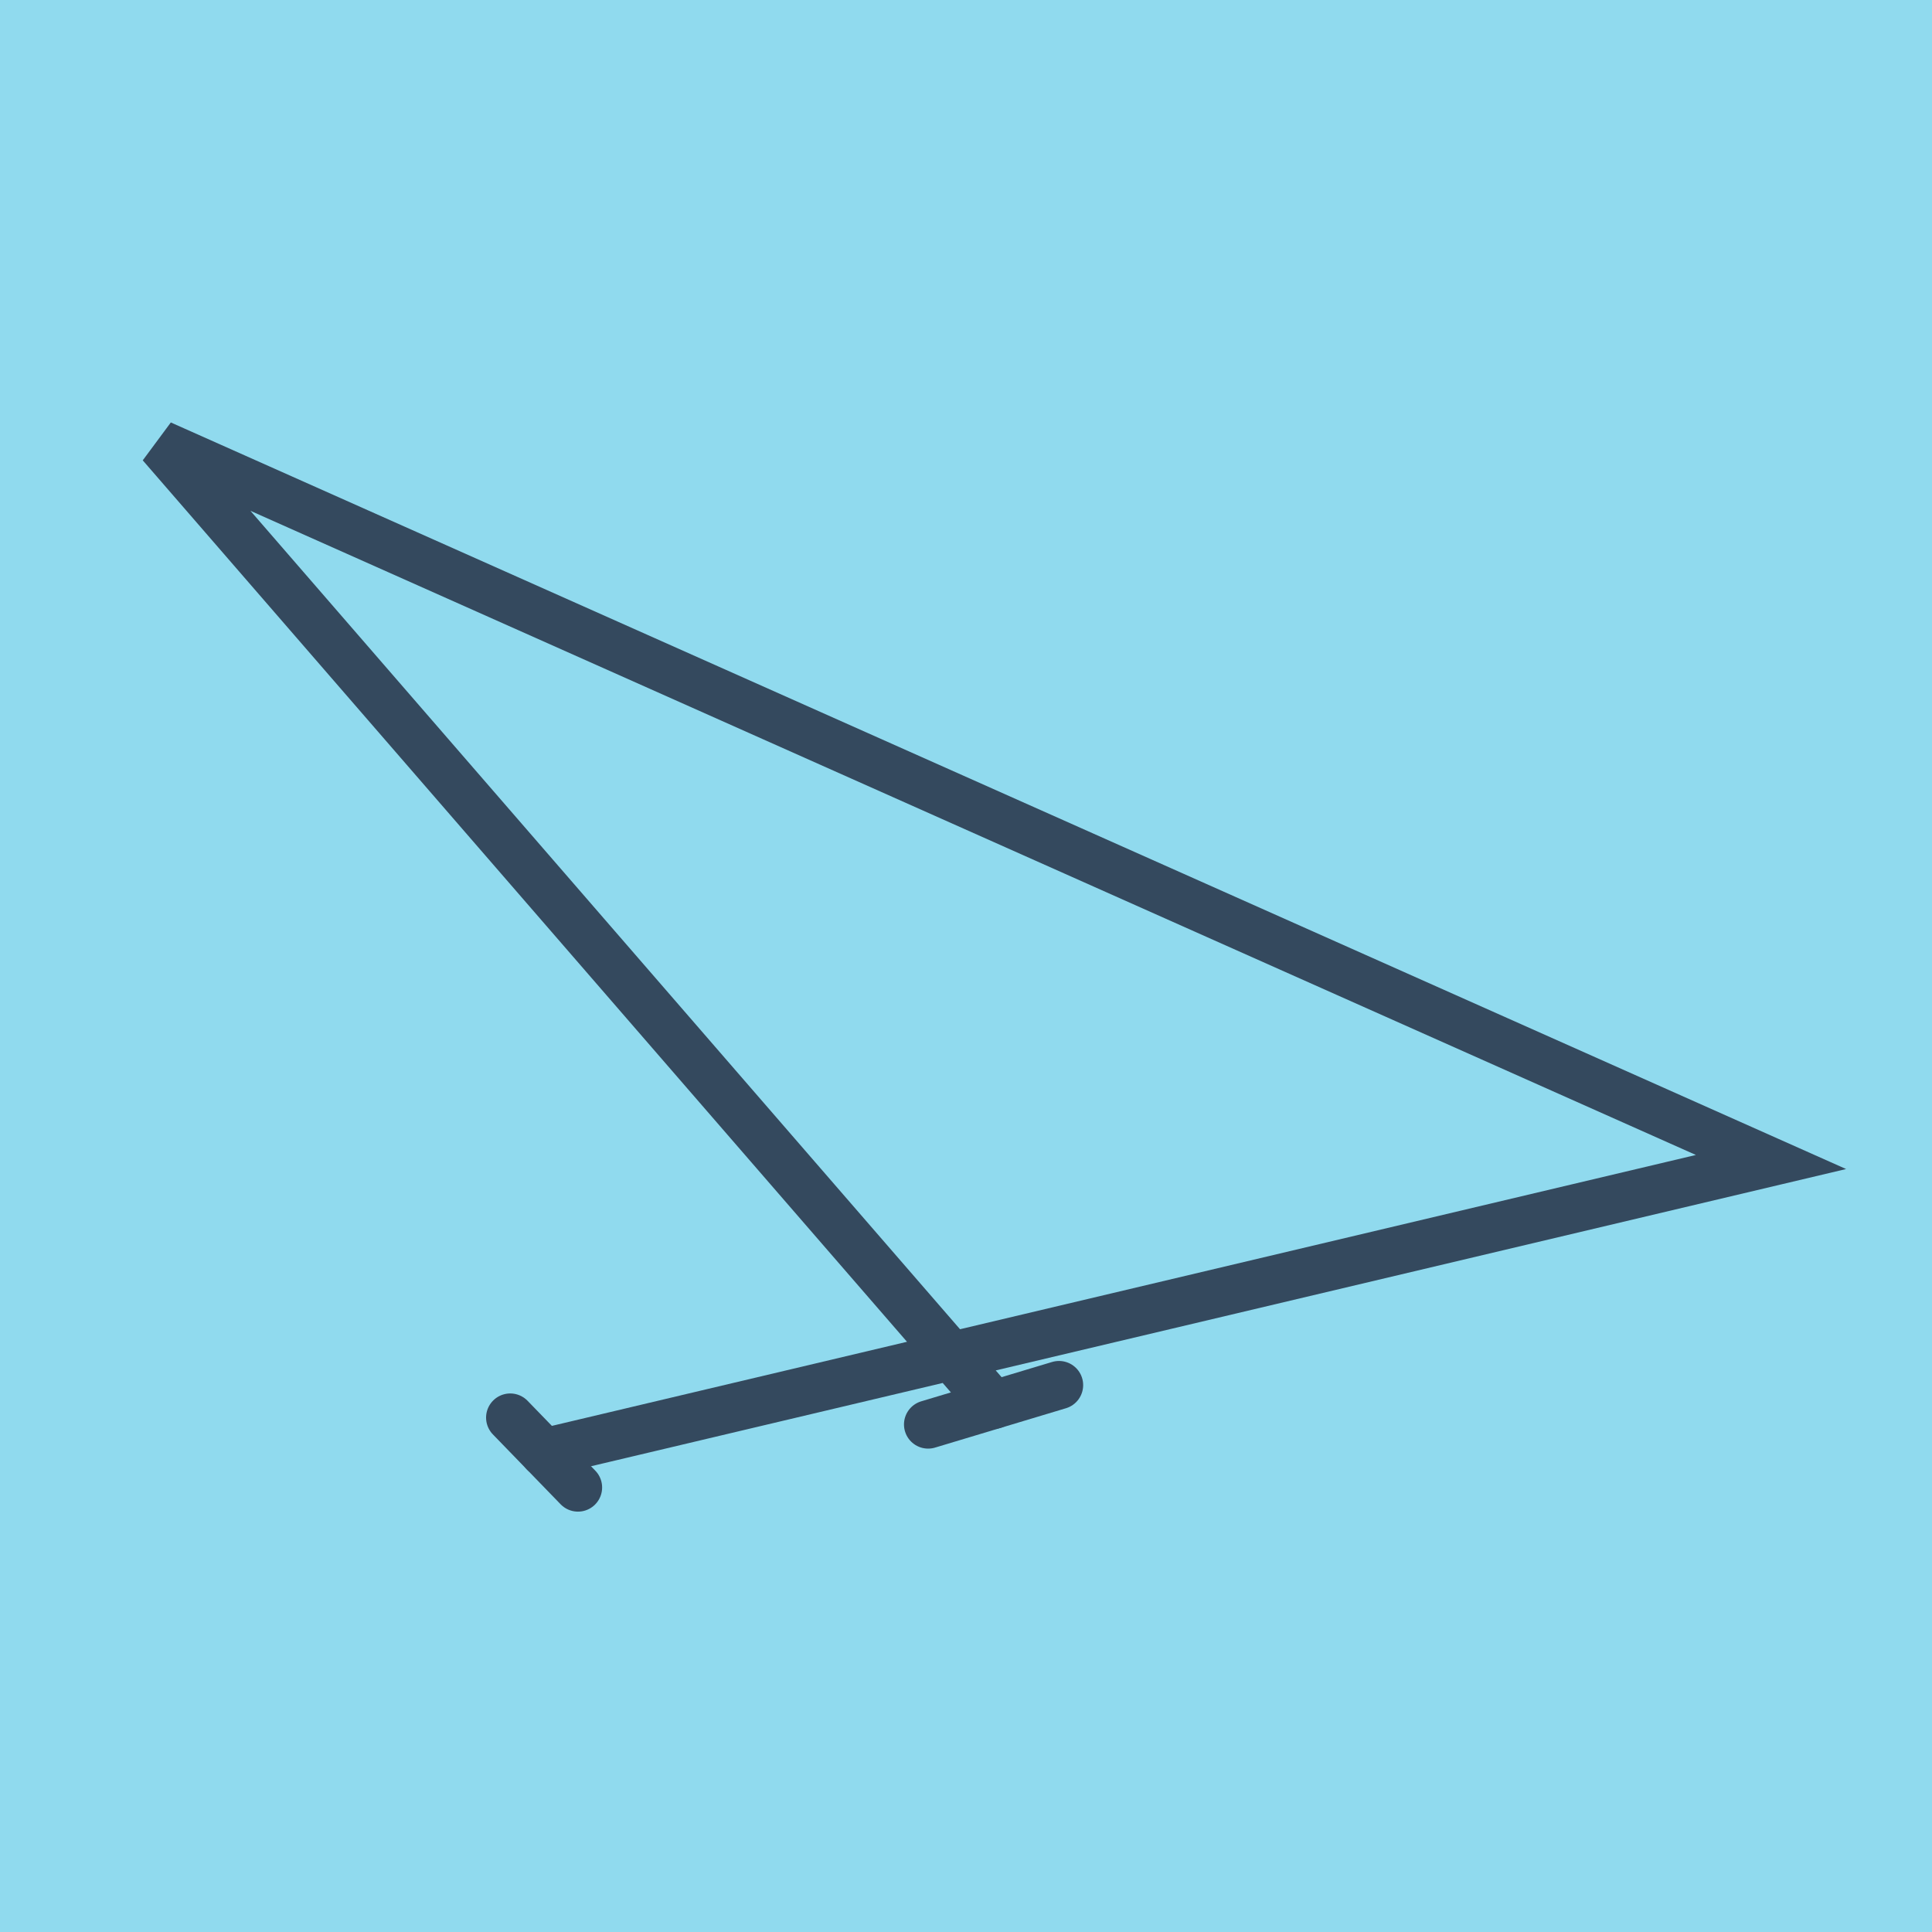 <?xml version="1.0" encoding="utf-8"?>
<!DOCTYPE svg PUBLIC "-//W3C//DTD SVG 1.1//EN" "http://www.w3.org/Graphics/SVG/1.1/DTD/svg11.dtd">
<svg xmlns="http://www.w3.org/2000/svg" xmlns:xlink="http://www.w3.org/1999/xlink" viewBox="-10 -10 120 120" preserveAspectRatio="xMidYMid meet">
	<path style="fill:#90daee" d="M-10-10h120v120H-10z"/>
			<polyline stroke-linecap="round" points="25.899,82.39 21.691,78.05 " style="fill:none;stroke:#34495e;stroke-width: 3px"/>
			<polyline stroke-linecap="round" points="47.648,78.476 55.777,76.032 " style="fill:none;stroke:#34495e;stroke-width: 3px"/>
			<polyline stroke-linecap="round" points="23.795,80.22 100,62.174 0,17.61 51.713,77.254 " style="fill:none;stroke:#34495e;stroke-width: 3px"/>
	</svg>

